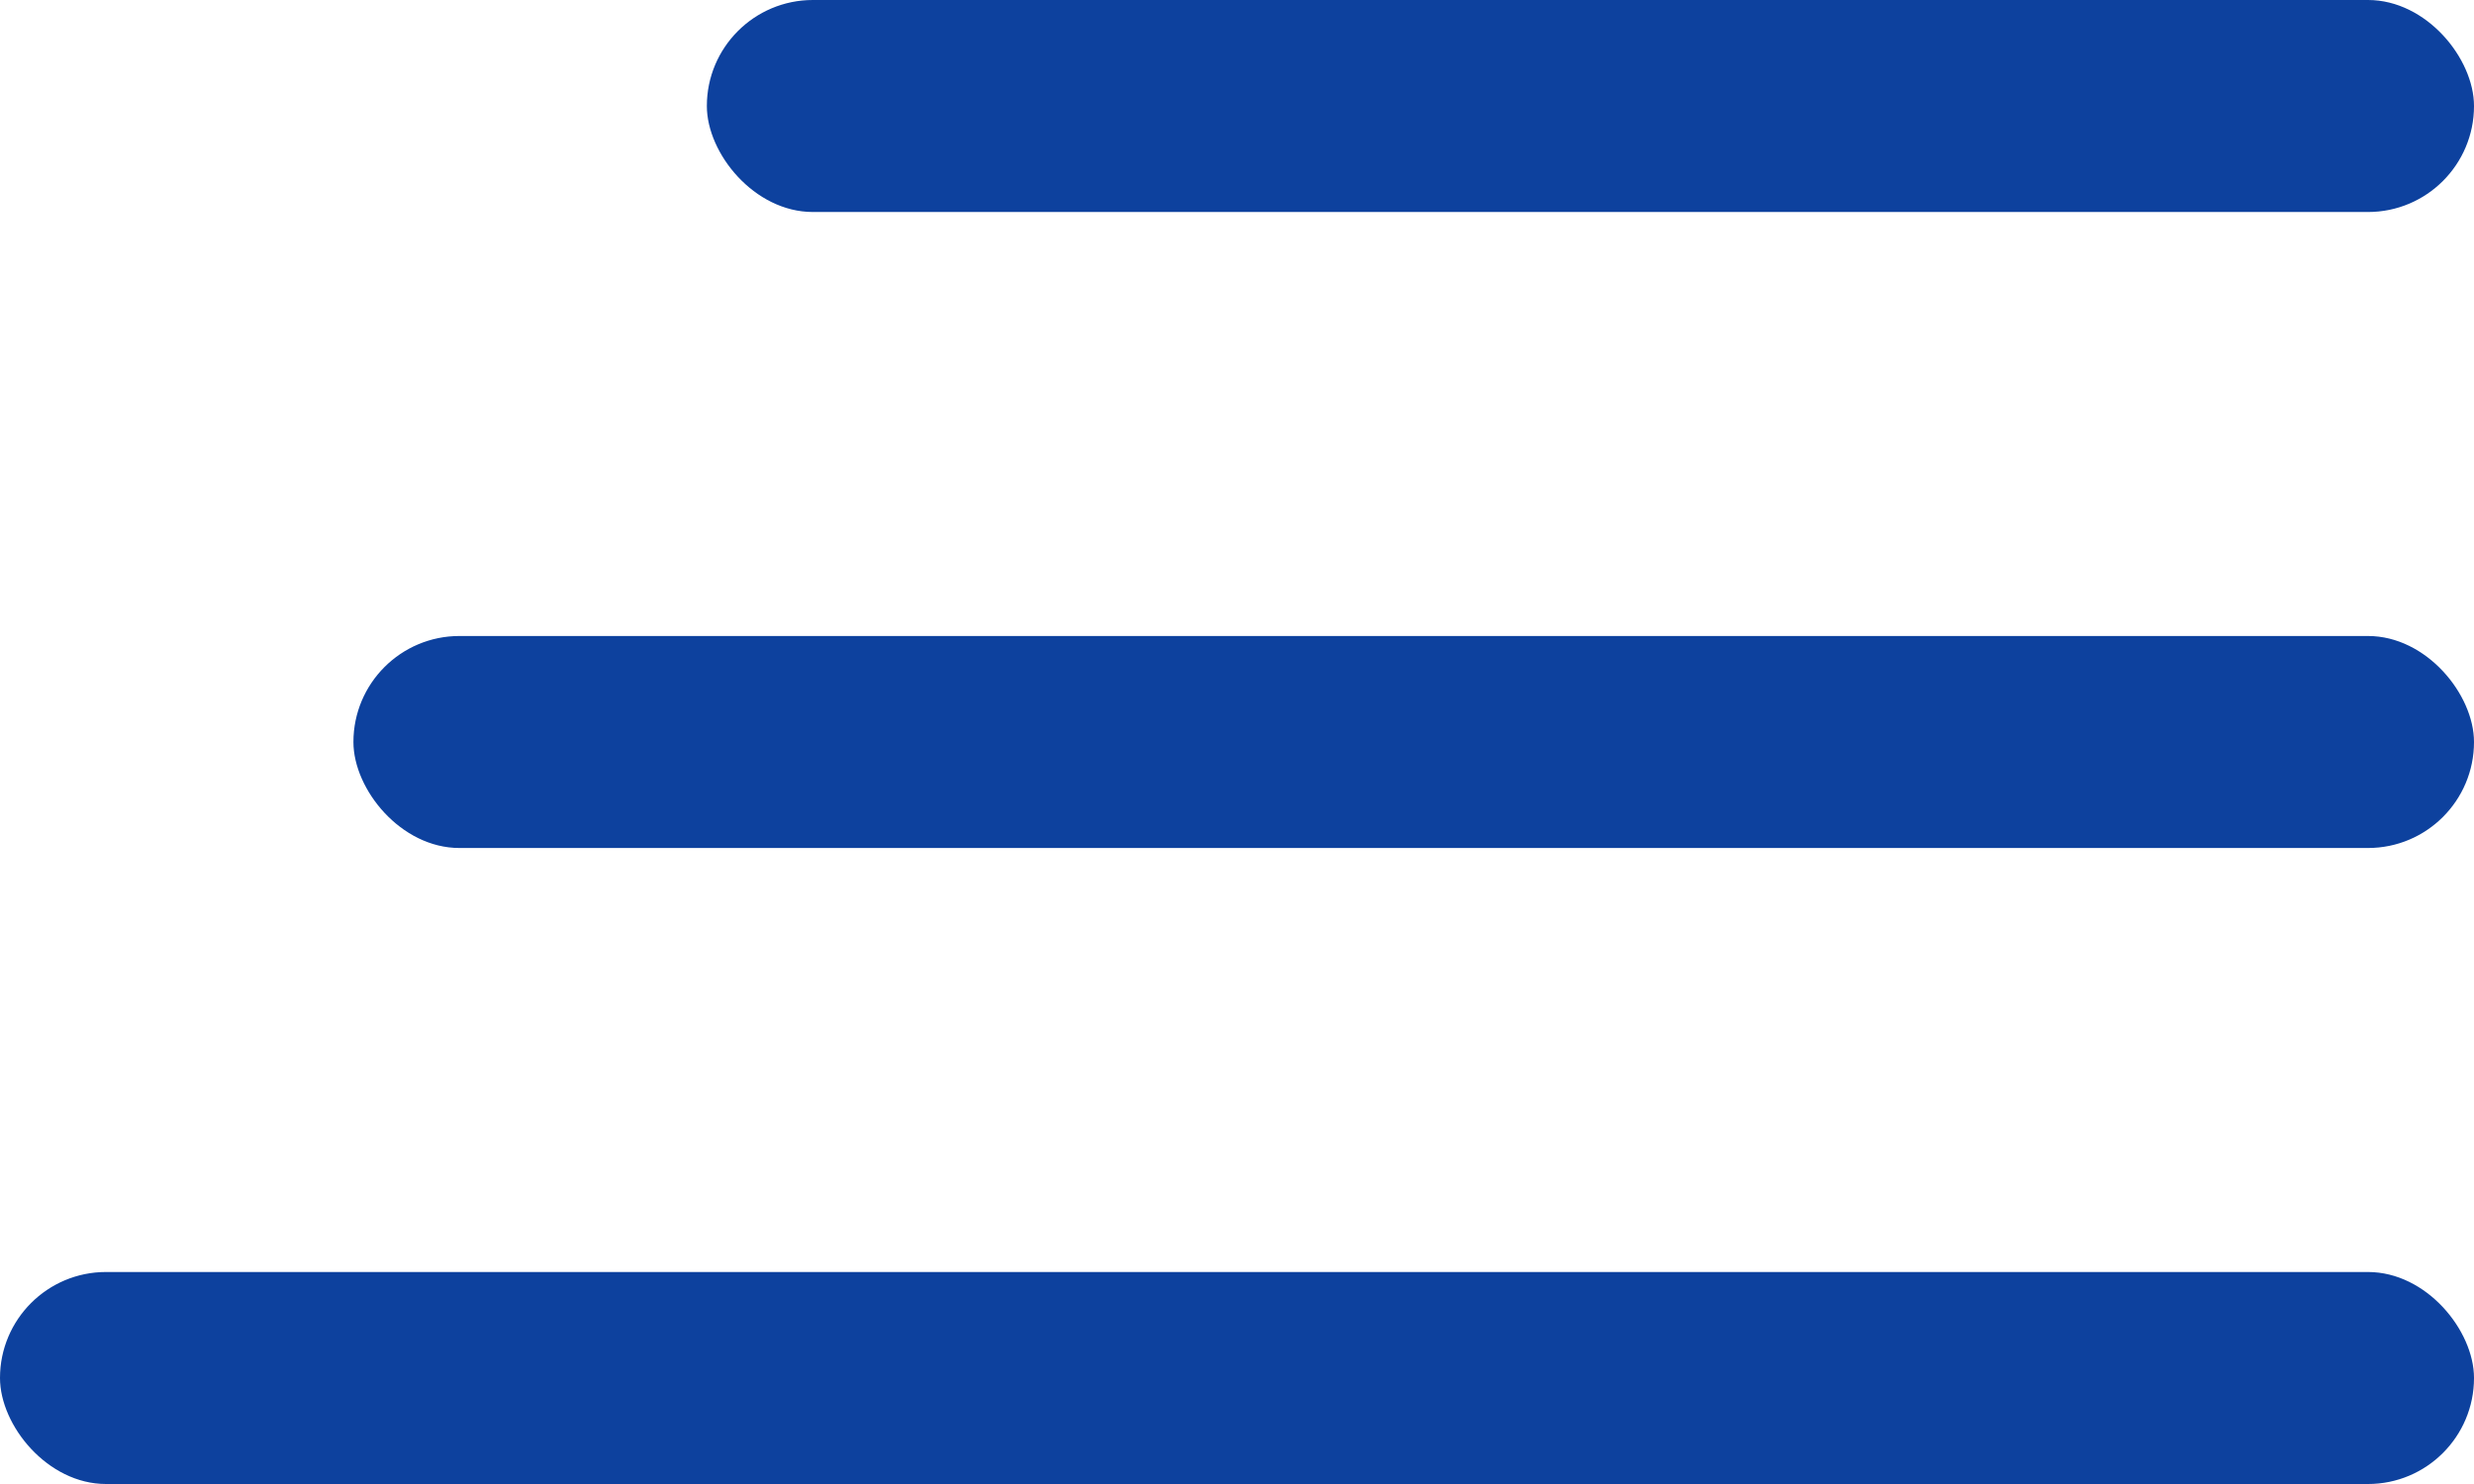 <svg width="35" height="21" viewBox="0 0 35 21" fill="none" xmlns="http://www.w3.org/2000/svg">
<rect x="10" width="25" height="3" rx="1.5" fill="#0D419E"/>
<rect x="5" y="9" width="30" height="3" rx="1.5" fill="#0D419E"/>
<rect y="18" width="35" height="3" rx="1.5" fill="#0D419E"/>
</svg>
